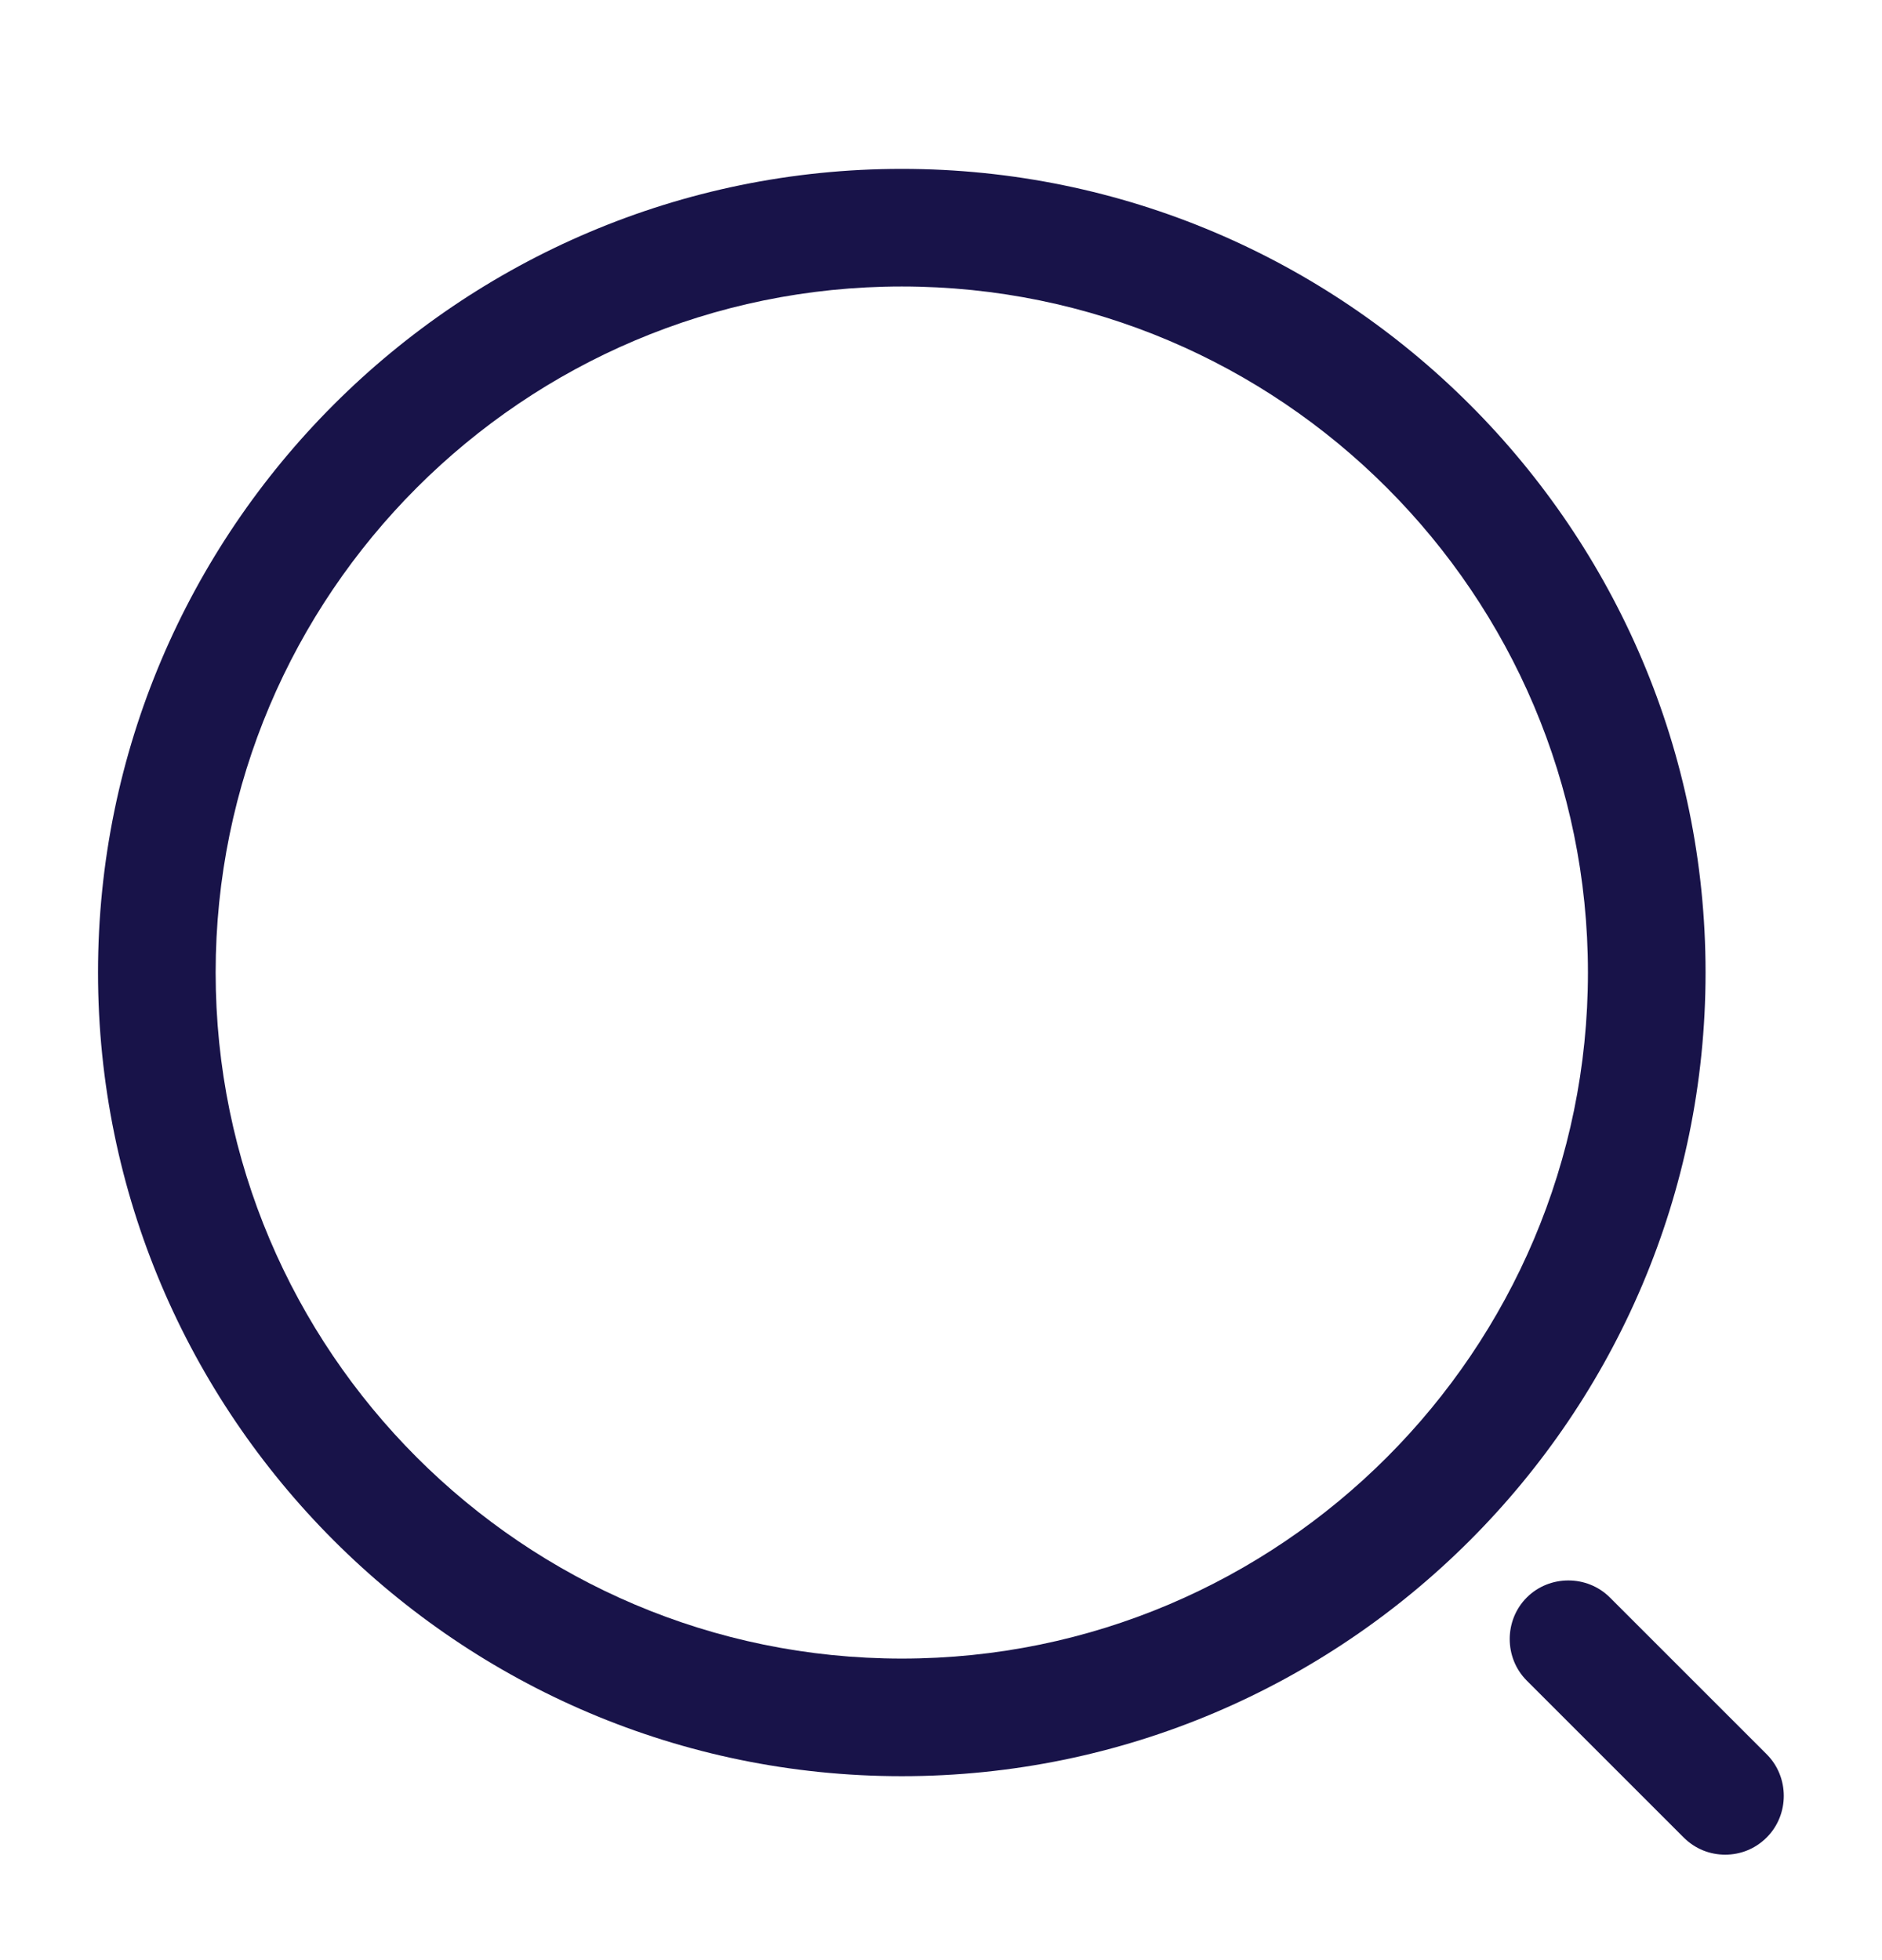 <svg width="24" height="25" viewBox="0 0 24 25" fill="none" xmlns="http://www.w3.org/2000/svg">
<path d="M11.5 22.654C5.85 22.654 1.25 18.054 1.25 12.404C1.25 6.754 5.85 2.154 11.5 2.154C17.15 2.154 21.75 6.754 21.75 12.404C21.75 18.054 17.15 22.654 11.5 22.654ZM11.5 3.654C6.67 3.654 2.75 7.584 2.75 12.404C2.75 17.224 6.67 21.154 11.5 21.154C16.33 21.154 20.25 17.224 20.25 12.404C20.25 7.584 16.33 3.654 11.5 3.654Z" fill="#181349"/>
<path d="M22 23.655C21.81 23.655 21.62 23.585 21.47 23.435L19.47 21.435C19.18 21.145 19.18 20.665 19.47 20.375C19.76 20.085 20.24 20.085 20.53 20.375L22.53 22.375C22.82 22.665 22.82 23.145 22.53 23.435C22.38 23.585 22.19 23.655 22 23.655Z" fill="#181349"/>
</svg>
